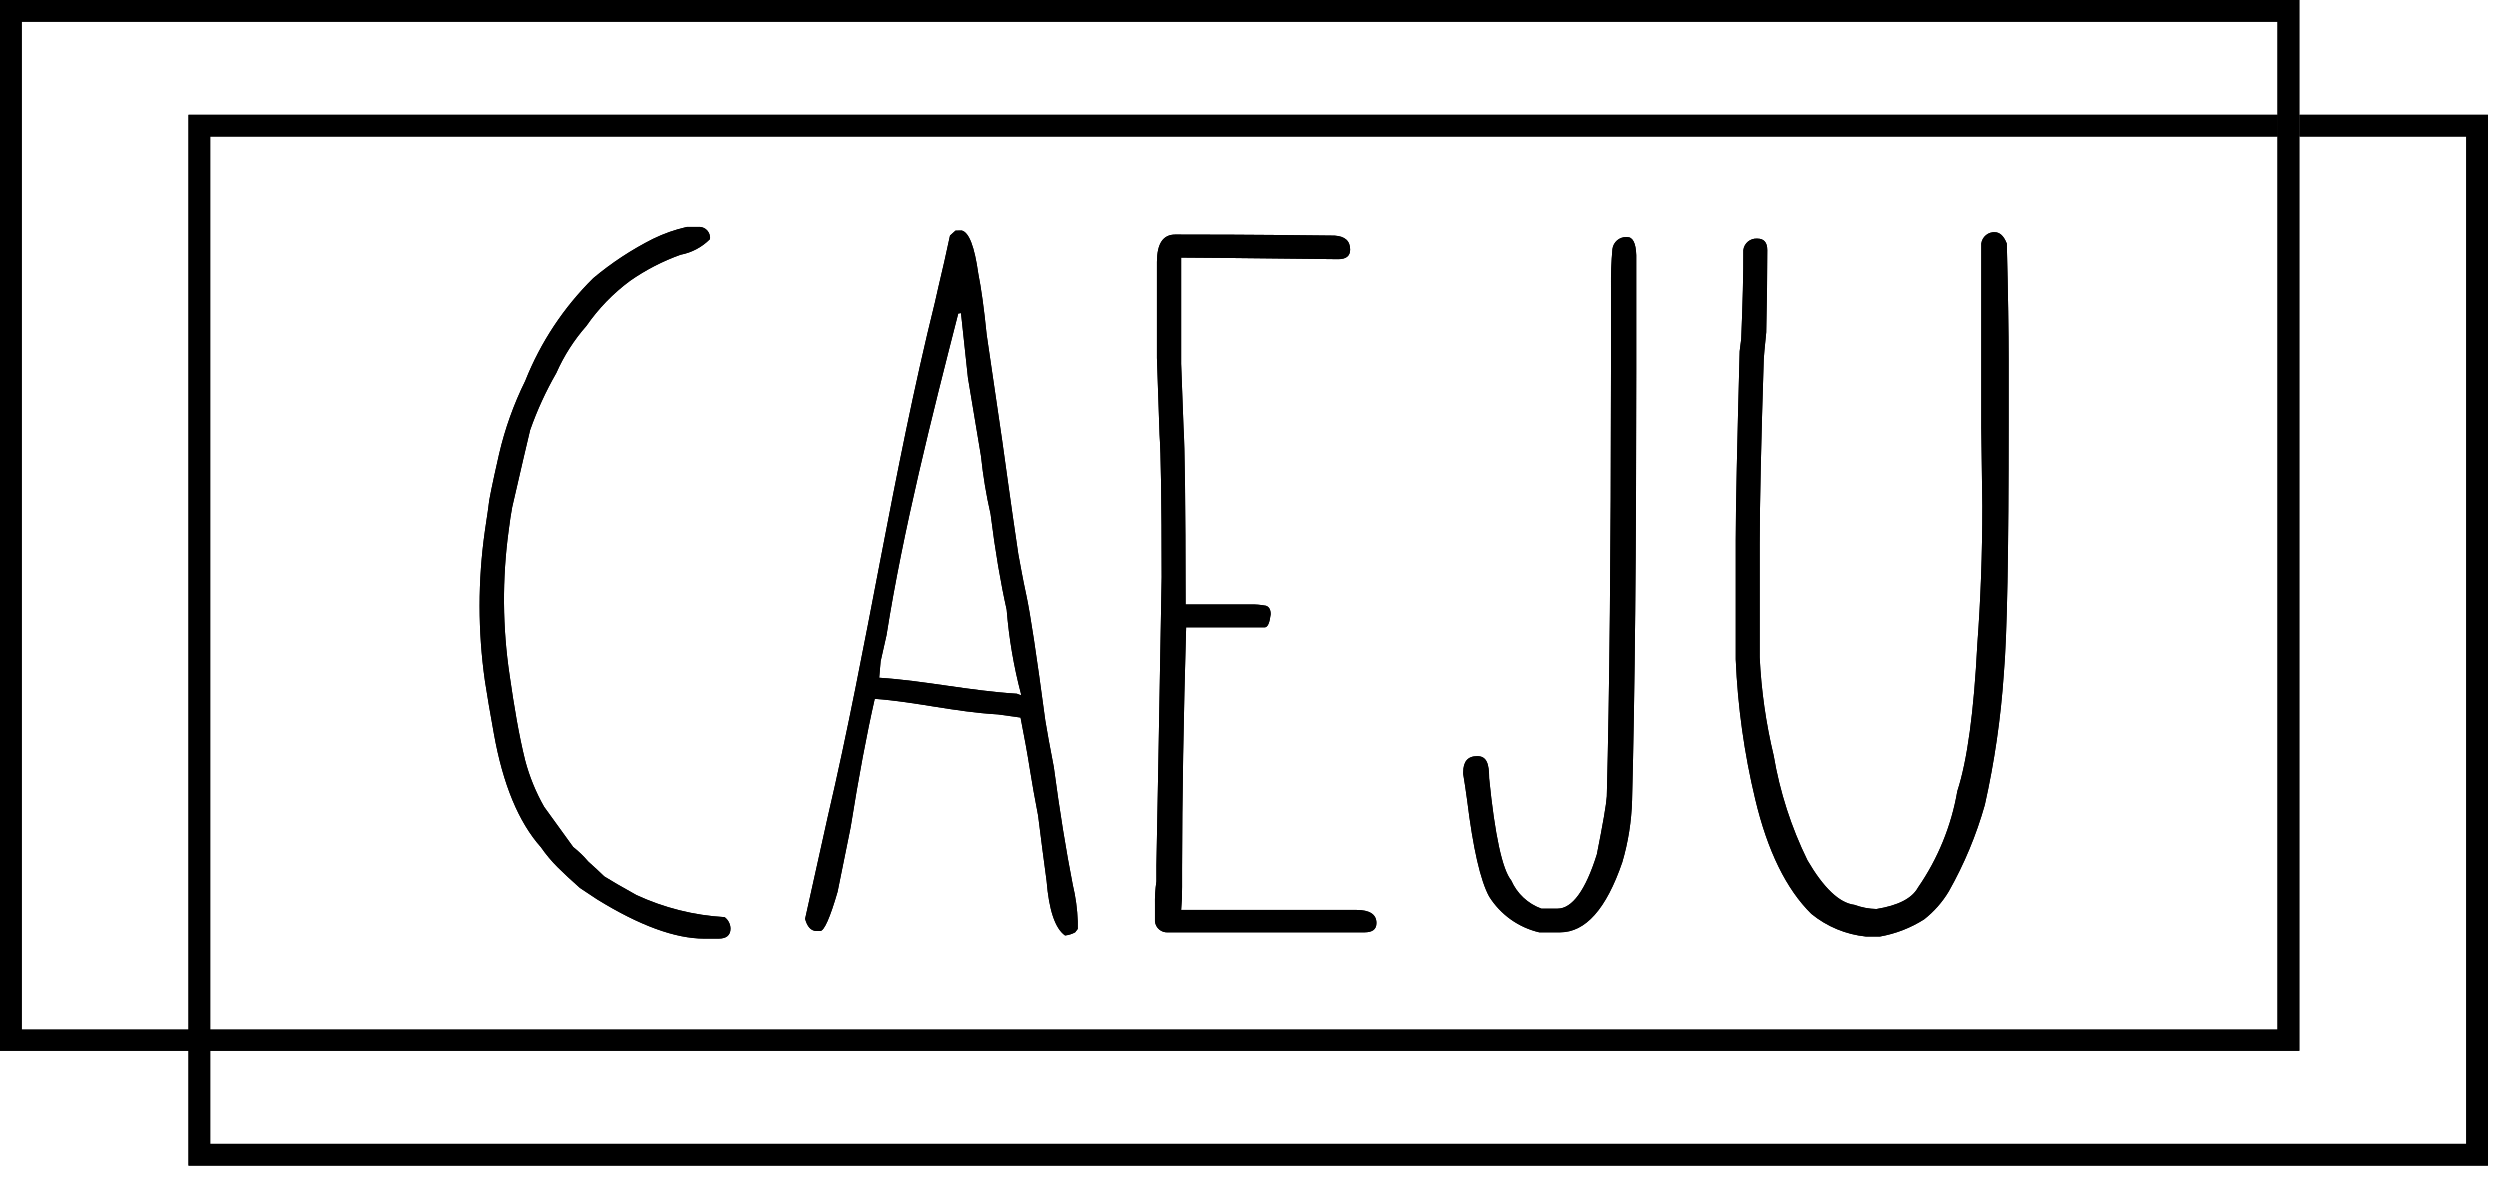 <svg width="191" height="90" viewBox="0 0 191 90" fill="none" xmlns="http://www.w3.org/2000/svg">
<g clip-path="url(#clip0_716_9)">
<path d="M174 1.66H1.66V78.66H174V1.66ZM0.83 0H175.67V80.28H0V0H0.83Z" fill="black"/>
<path d="M15.23 8.77H174.02V10.43H16.06V87.39H188.42V10.43H175.68V8.77H190.08V89.05H14.4V8.77H15.23Z" fill="black"/>
<path d="M152.39 17.74C152.78 17.74 153.09 18.02 153.32 18.61C153.42 22.54 153.46 25.5 153.46 27.46V32.28C153.46 42.07 153.35 48.48 153.09 51.49C152.863 54.855 152.378 58.199 151.64 61.49C150.988 63.799 150.061 66.022 148.88 68.11C148.389 68.929 147.751 69.651 147 70.24C145.973 70.892 144.828 71.337 143.63 71.55H142.55C141.024 71.391 139.578 70.79 138.39 69.82C136.48 67.94 135.04 65.02 134.1 61.06C133.259 57.556 132.76 53.98 132.61 50.38V41.28C132.61 38.79 132.72 33.99 132.91 26.84L133.03 25.89C133.14 23.16 133.2 20.89 133.19 19.11C133.22 18.854 133.348 18.619 133.548 18.455C133.747 18.291 134.002 18.21 134.26 18.23C134.77 18.23 135.02 18.52 135.02 19.11C135.02 20.87 134.993 22.963 134.94 25.39C134.82 26.59 134.75 27.27 134.75 27.46C134.55 33.7 134.447 38.393 134.44 41.54V50.23C134.561 52.758 134.919 55.269 135.51 57.73C135.98 60.507 136.849 63.202 138.09 65.73C139.33 67.85 140.53 68.99 141.68 69.13C142.218 69.33 142.786 69.439 143.36 69.45C145.02 69.18 146.08 68.64 146.54 67.8C148.064 65.595 149.088 63.083 149.54 60.44C150.3 58.113 150.81 54.363 151.07 49.19C151.32 45.85 151.45 42.35 151.45 38.67L151.37 32.67V18.61C151.403 18.355 151.532 18.123 151.731 17.961C151.93 17.799 152.184 17.72 152.44 17.74M124.31 18.11C124.75 18.11 124.98 18.57 125.01 19.5V28.23C125.01 42.003 124.903 52.973 124.69 61.14C124.646 62.746 124.394 64.339 123.94 65.88C122.71 69.46 121.13 71.23 119.18 71.23H117.6C116.012 70.857 114.636 69.872 113.77 68.49C113.103 67.263 112.543 64.813 112.09 61.14C111.99 60.39 111.89 59.74 111.79 59.14V59C111.79 58.18 112.14 57.77 112.86 57.77C113.58 57.77 113.77 58.34 113.77 59.46C114.21 63.82 114.773 66.423 115.46 67.27C115.678 67.765 115.994 68.211 116.39 68.581C116.785 68.95 117.251 69.236 117.76 69.42H119C120.11 69.42 121.14 68.03 122 65.27C122.46 62.96 122.72 61.47 122.76 60.84C122.967 52.9 123.073 42.08 123.08 28.38V21.94C123.067 20.969 123.104 19.997 123.19 19.03C123.222 18.771 123.35 18.534 123.547 18.363C123.745 18.193 123.999 18.103 124.26 18.11H124.31ZM89.84 17.92C91.51 17.92 95.56 17.92 101.96 18C102.76 18.05 103.15 18.41 103.15 19.07C103.15 19.55 102.85 19.8 102.24 19.8C95.3 19.72 91.3 19.68 90.24 19.68V27.79L90.42 32.62C90.52 34.133 90.573 38.56 90.58 45.9V46.18H95.47C95.889 46.168 96.308 46.202 96.72 46.28C96.96 46.36 97.08 46.58 97.08 46.93C97 47.57 96.86 47.93 96.62 47.93H90.62C90.42 54.85 90.317 60.977 90.31 66.31V67.76C90.316 68.347 90.293 68.935 90.24 69.52H103.63C104.63 69.52 105.16 69.85 105.16 70.52C105.16 71 104.86 71.23 104.24 71.23H89.24C88.998 71.25 88.758 71.174 88.571 71.019C88.384 70.864 88.265 70.641 88.24 70.4V69.13C88.227 68.531 88.263 67.933 88.35 67.34V66.11C88.41 63.25 88.543 55.917 88.75 44.11C88.75 38.22 88.69 34.58 88.59 33.2L88.39 27.35V20C88.4 18.6 88.86 17.92 89.79 17.92H89.84ZM73.42 23.92L73.95 28.86L74.95 34.86C75.103 36.343 75.347 37.816 75.68 39.27C76.04 42.15 76.46 44.58 76.91 46.58C77.083 48.748 77.447 50.897 78 53V53.12L77.69 53C74.01 52.77 70.63 52 67.17 51.78L67.28 50.52L67.73 48.52C68.99 40.52 71.22 31.71 73.21 23.95L73.42 23.92ZM73 17.62L72.58 18C72.29 19.36 72 20.66 71.69 21.94L71.43 23.09C68.21 36.09 66.29 49.34 63.24 62.4L61.51 70.2C61.67 70.79 61.94 71.1 62.35 71.13H62.66C62.96 71.13 63.41 70.13 63.99 68.13L64.99 63.19C65.603 59.343 66.217 56.077 66.83 53.39C70 53.62 72.91 54.39 76.25 54.58L77.97 54.82C78.25 56.24 78.5 57.6 78.69 58.82C78.85 59.82 79.06 61.02 79.31 62.3C79.54 64.11 79.75 65.78 79.96 67.3C80.14 69.53 80.61 70.93 81.37 71.47C81.64 71.441 81.901 71.359 82.14 71.23L82.34 70.97V70.4C82.308 69.456 82.181 68.518 81.96 67.6C81.45 65 80.96 61.98 80.51 58.6C80.2 57.02 79.99 55.83 79.86 55.04C79.193 50.04 78.71 46.85 78.41 45.47C78.11 44.09 77.95 43.12 77.8 42.34C77.18 38.17 76.8 35.28 76.57 33.68C76.34 32.08 75.94 29.34 75.38 25.56C75.18 23.56 74.96 22 74.74 20.9C74.45 18.83 74.03 17.74 73.47 17.61L73 17.62ZM52.39 17.34H53.31C53.418 17.326 53.528 17.334 53.634 17.362C53.739 17.391 53.838 17.44 53.925 17.507C54.011 17.574 54.083 17.657 54.137 17.752C54.191 17.847 54.226 17.952 54.24 18.06C54.25 18.13 54.25 18.2 54.24 18.27C53.63 18.883 52.849 19.298 52 19.46C50.626 19.951 49.325 20.623 48.13 21.46C46.839 22.417 45.715 23.579 44.8 24.9C43.854 25.975 43.078 27.189 42.5 28.5C41.7 29.889 41.031 31.348 40.5 32.86C40.32 33.61 39.86 35.56 39.13 38.75C39.04 39.23 38.95 39.82 38.86 40.54C38.361 44.222 38.388 47.956 38.94 51.63C39.28 53.99 39.64 56.15 40.12 58.09C40.447 59.331 40.935 60.525 41.57 61.64L43.79 64.71C44.209 65.041 44.595 65.412 44.94 65.82C45.453 66.28 45.863 66.66 46.17 66.96C46.66 67.27 47.47 67.74 48.62 68.38C50.74 69.363 53.027 69.936 55.36 70.07C55.496 70.171 55.607 70.302 55.685 70.453C55.763 70.604 55.806 70.77 55.81 70.94C55.81 71.45 55.5 71.71 54.9 71.71H53.81C51.59 71.71 48.86 70.71 45.62 68.71L44.31 67.84C43.67 67.28 43.11 66.75 42.62 66.27C42.144 65.797 41.712 65.282 41.33 64.73C39.623 62.817 38.423 59.92 37.73 56.04C37.44 54.47 37.22 53.12 37.05 52.04C36.505 48.223 36.505 44.347 37.05 40.53C37.13 39.91 37.25 39.27 37.33 38.59C37.33 38.37 37.59 37.06 38.13 34.69C38.58 32.756 39.251 30.881 40.13 29.1C41.3 26.151 43.071 23.478 45.33 21.25C46.73 20.078 48.26 19.072 49.89 18.25C50.712 17.848 51.578 17.542 52.47 17.34H52.39Z" fill="black"/>
<path d="M152.39 17.74C152.78 17.74 153.09 18.02 153.32 18.61C153.42 22.54 153.46 25.5 153.46 27.46V32.28C153.46 42.07 153.35 48.48 153.09 51.49C152.863 54.855 152.378 58.199 151.64 61.49C150.988 63.799 150.061 66.022 148.88 68.11C148.389 68.929 147.751 69.651 147 70.24C145.973 70.892 144.828 71.337 143.63 71.55H142.55C141.024 71.391 139.578 70.79 138.39 69.82C136.48 67.94 135.04 65.02 134.1 61.06C133.259 57.556 132.76 53.98 132.61 50.38V41.28C132.61 38.79 132.72 33.99 132.91 26.84L133.03 25.89C133.14 23.16 133.2 20.89 133.19 19.11C133.22 18.854 133.348 18.619 133.548 18.455C133.747 18.291 134.002 18.21 134.26 18.23C134.77 18.23 135.02 18.52 135.02 19.11C135.02 20.87 134.993 22.963 134.94 25.39C134.82 26.59 134.75 27.27 134.75 27.46C134.55 33.7 134.447 38.393 134.44 41.54V50.23C134.561 52.758 134.919 55.269 135.51 57.73C135.98 60.507 136.849 63.202 138.09 65.73C139.33 67.85 140.53 68.99 141.68 69.13C142.218 69.33 142.786 69.439 143.36 69.45C145.02 69.18 146.08 68.64 146.54 67.8C148.064 65.595 149.088 63.083 149.54 60.44C150.3 58.113 150.81 54.363 151.07 49.19C151.32 45.85 151.45 42.35 151.45 38.67L151.37 32.67V18.61C151.403 18.355 151.532 18.123 151.731 17.961C151.93 17.799 152.184 17.72 152.44 17.74M124.31 18.11C124.75 18.11 124.98 18.57 125.01 19.5V28.23C125.01 42.003 124.903 52.973 124.69 61.14C124.646 62.746 124.394 64.339 123.94 65.88C122.71 69.46 121.13 71.23 119.18 71.23H117.6C116.012 70.857 114.636 69.872 113.77 68.49C113.103 67.263 112.543 64.813 112.09 61.14C111.99 60.39 111.89 59.74 111.79 59.14V59C111.79 58.18 112.14 57.77 112.86 57.77C113.58 57.77 113.77 58.34 113.77 59.46C114.21 63.82 114.773 66.423 115.46 67.27C115.678 67.765 115.994 68.211 116.39 68.581C116.785 68.95 117.251 69.236 117.76 69.42H119C120.11 69.42 121.14 68.03 122 65.27C122.46 62.96 122.72 61.47 122.76 60.84C122.967 52.9 123.073 42.08 123.08 28.38V21.94C123.067 20.969 123.104 19.997 123.19 19.03C123.222 18.771 123.35 18.534 123.547 18.363C123.745 18.193 123.999 18.103 124.26 18.11H124.31ZM89.84 17.92C91.51 17.92 95.56 17.92 101.96 18C102.76 18.05 103.15 18.41 103.15 19.07C103.15 19.55 102.85 19.8 102.24 19.8C95.3 19.72 91.3 19.68 90.24 19.68V27.79L90.42 32.62C90.52 34.133 90.573 38.56 90.58 45.9V46.18H95.47C95.889 46.168 96.308 46.202 96.72 46.28C96.96 46.36 97.08 46.58 97.08 46.93C97 47.57 96.86 47.93 96.62 47.93H90.62C90.42 54.85 90.317 60.977 90.31 66.31V67.76C90.316 68.347 90.293 68.935 90.24 69.52H103.63C104.63 69.52 105.16 69.85 105.16 70.52C105.16 71 104.86 71.23 104.24 71.23H89.24C88.998 71.25 88.758 71.174 88.571 71.019C88.384 70.864 88.265 70.641 88.24 70.4V69.13C88.227 68.531 88.263 67.933 88.35 67.34V66.11C88.41 63.25 88.543 55.917 88.75 44.11C88.75 38.22 88.69 34.58 88.59 33.2L88.39 27.35V20C88.4 18.6 88.86 17.92 89.79 17.92H89.84ZM73.42 23.92L73.95 28.86L74.95 34.86C75.103 36.343 75.347 37.816 75.68 39.27C76.04 42.15 76.46 44.58 76.91 46.58C77.083 48.748 77.447 50.897 78 53V53.12L77.69 53C74.01 52.77 70.63 52 67.17 51.78L67.28 50.52L67.73 48.52C68.99 40.52 71.22 31.71 73.21 23.95L73.42 23.92ZM73 17.62L72.58 18C72.29 19.36 72 20.66 71.69 21.94L71.43 23.09C68.21 36.09 66.29 49.34 63.24 62.4L61.51 70.2C61.67 70.79 61.94 71.1 62.35 71.13H62.66C62.96 71.13 63.41 70.13 63.99 68.13L64.99 63.19C65.603 59.343 66.217 56.077 66.83 53.39C70 53.62 72.91 54.39 76.25 54.58L77.97 54.82C78.25 56.24 78.5 57.6 78.69 58.82C78.85 59.82 79.06 61.02 79.31 62.3C79.54 64.11 79.75 65.78 79.96 67.3C80.14 69.53 80.61 70.93 81.37 71.47C81.64 71.441 81.901 71.359 82.14 71.23L82.34 70.97V70.4C82.308 69.456 82.181 68.518 81.96 67.6C81.45 65 80.96 61.98 80.51 58.6C80.2 57.02 79.99 55.83 79.86 55.04C79.193 50.04 78.71 46.85 78.41 45.47C78.11 44.09 77.95 43.12 77.8 42.34C77.18 38.17 76.8 35.28 76.57 33.68C76.34 32.08 75.94 29.34 75.38 25.56C75.18 23.56 74.96 22 74.74 20.9C74.45 18.83 74.03 17.74 73.47 17.61L73 17.62ZM52.39 17.34H53.31C53.418 17.326 53.528 17.334 53.634 17.362C53.739 17.391 53.838 17.44 53.925 17.507C54.011 17.574 54.083 17.657 54.137 17.752C54.191 17.847 54.226 17.952 54.24 18.06C54.25 18.13 54.25 18.2 54.24 18.27C53.63 18.883 52.849 19.298 52 19.46C50.626 19.951 49.325 20.623 48.13 21.46C46.839 22.417 45.715 23.579 44.8 24.9C43.854 25.975 43.078 27.189 42.5 28.5C41.7 29.889 41.031 31.348 40.5 32.86C40.32 33.61 39.86 35.56 39.13 38.75C39.04 39.23 38.95 39.82 38.86 40.54C38.361 44.222 38.388 47.956 38.94 51.63C39.28 53.99 39.64 56.15 40.12 58.09C40.447 59.331 40.935 60.525 41.57 61.64L43.79 64.71C44.209 65.041 44.595 65.412 44.94 65.82C45.453 66.28 45.863 66.66 46.17 66.96C46.66 67.27 47.47 67.74 48.62 68.38C50.74 69.363 53.027 69.936 55.36 70.07C55.496 70.171 55.607 70.302 55.685 70.453C55.763 70.604 55.806 70.77 55.81 70.94C55.81 71.45 55.5 71.71 54.9 71.71H53.81C51.59 71.71 48.86 70.71 45.62 68.71L44.31 67.84C43.67 67.28 43.11 66.75 42.62 66.27C42.144 65.797 41.712 65.282 41.33 64.73C39.623 62.817 38.423 59.92 37.73 56.04C37.44 54.47 37.22 53.12 37.05 52.04C36.505 48.223 36.505 44.347 37.05 40.53C37.13 39.91 37.25 39.27 37.33 38.59C37.33 38.37 37.59 37.06 38.13 34.69C38.58 32.756 39.251 30.881 40.13 29.1C41.3 26.151 43.071 23.478 45.33 21.25C46.73 20.078 48.26 19.072 49.89 18.25C50.712 17.848 51.578 17.542 52.47 17.34H52.39Z" fill="black"/>
<path d="M174 1.66H1.66V78.66H174V1.66ZM0.83 0H175.67V80.28H0V0H0.83Z" fill="black"/>
<path d="M15.23 8.77H174.02V10.43H16.06V87.39H188.42V10.43H175.68V8.77H190.08V89.05H14.4V8.77H15.23Z" fill="black"/>
</g>
<defs>
<clipPath id="clip0_716_9">
<rect width="190.08" height="89.05" fill="white"/>
</clipPath>
</defs>
</svg>
